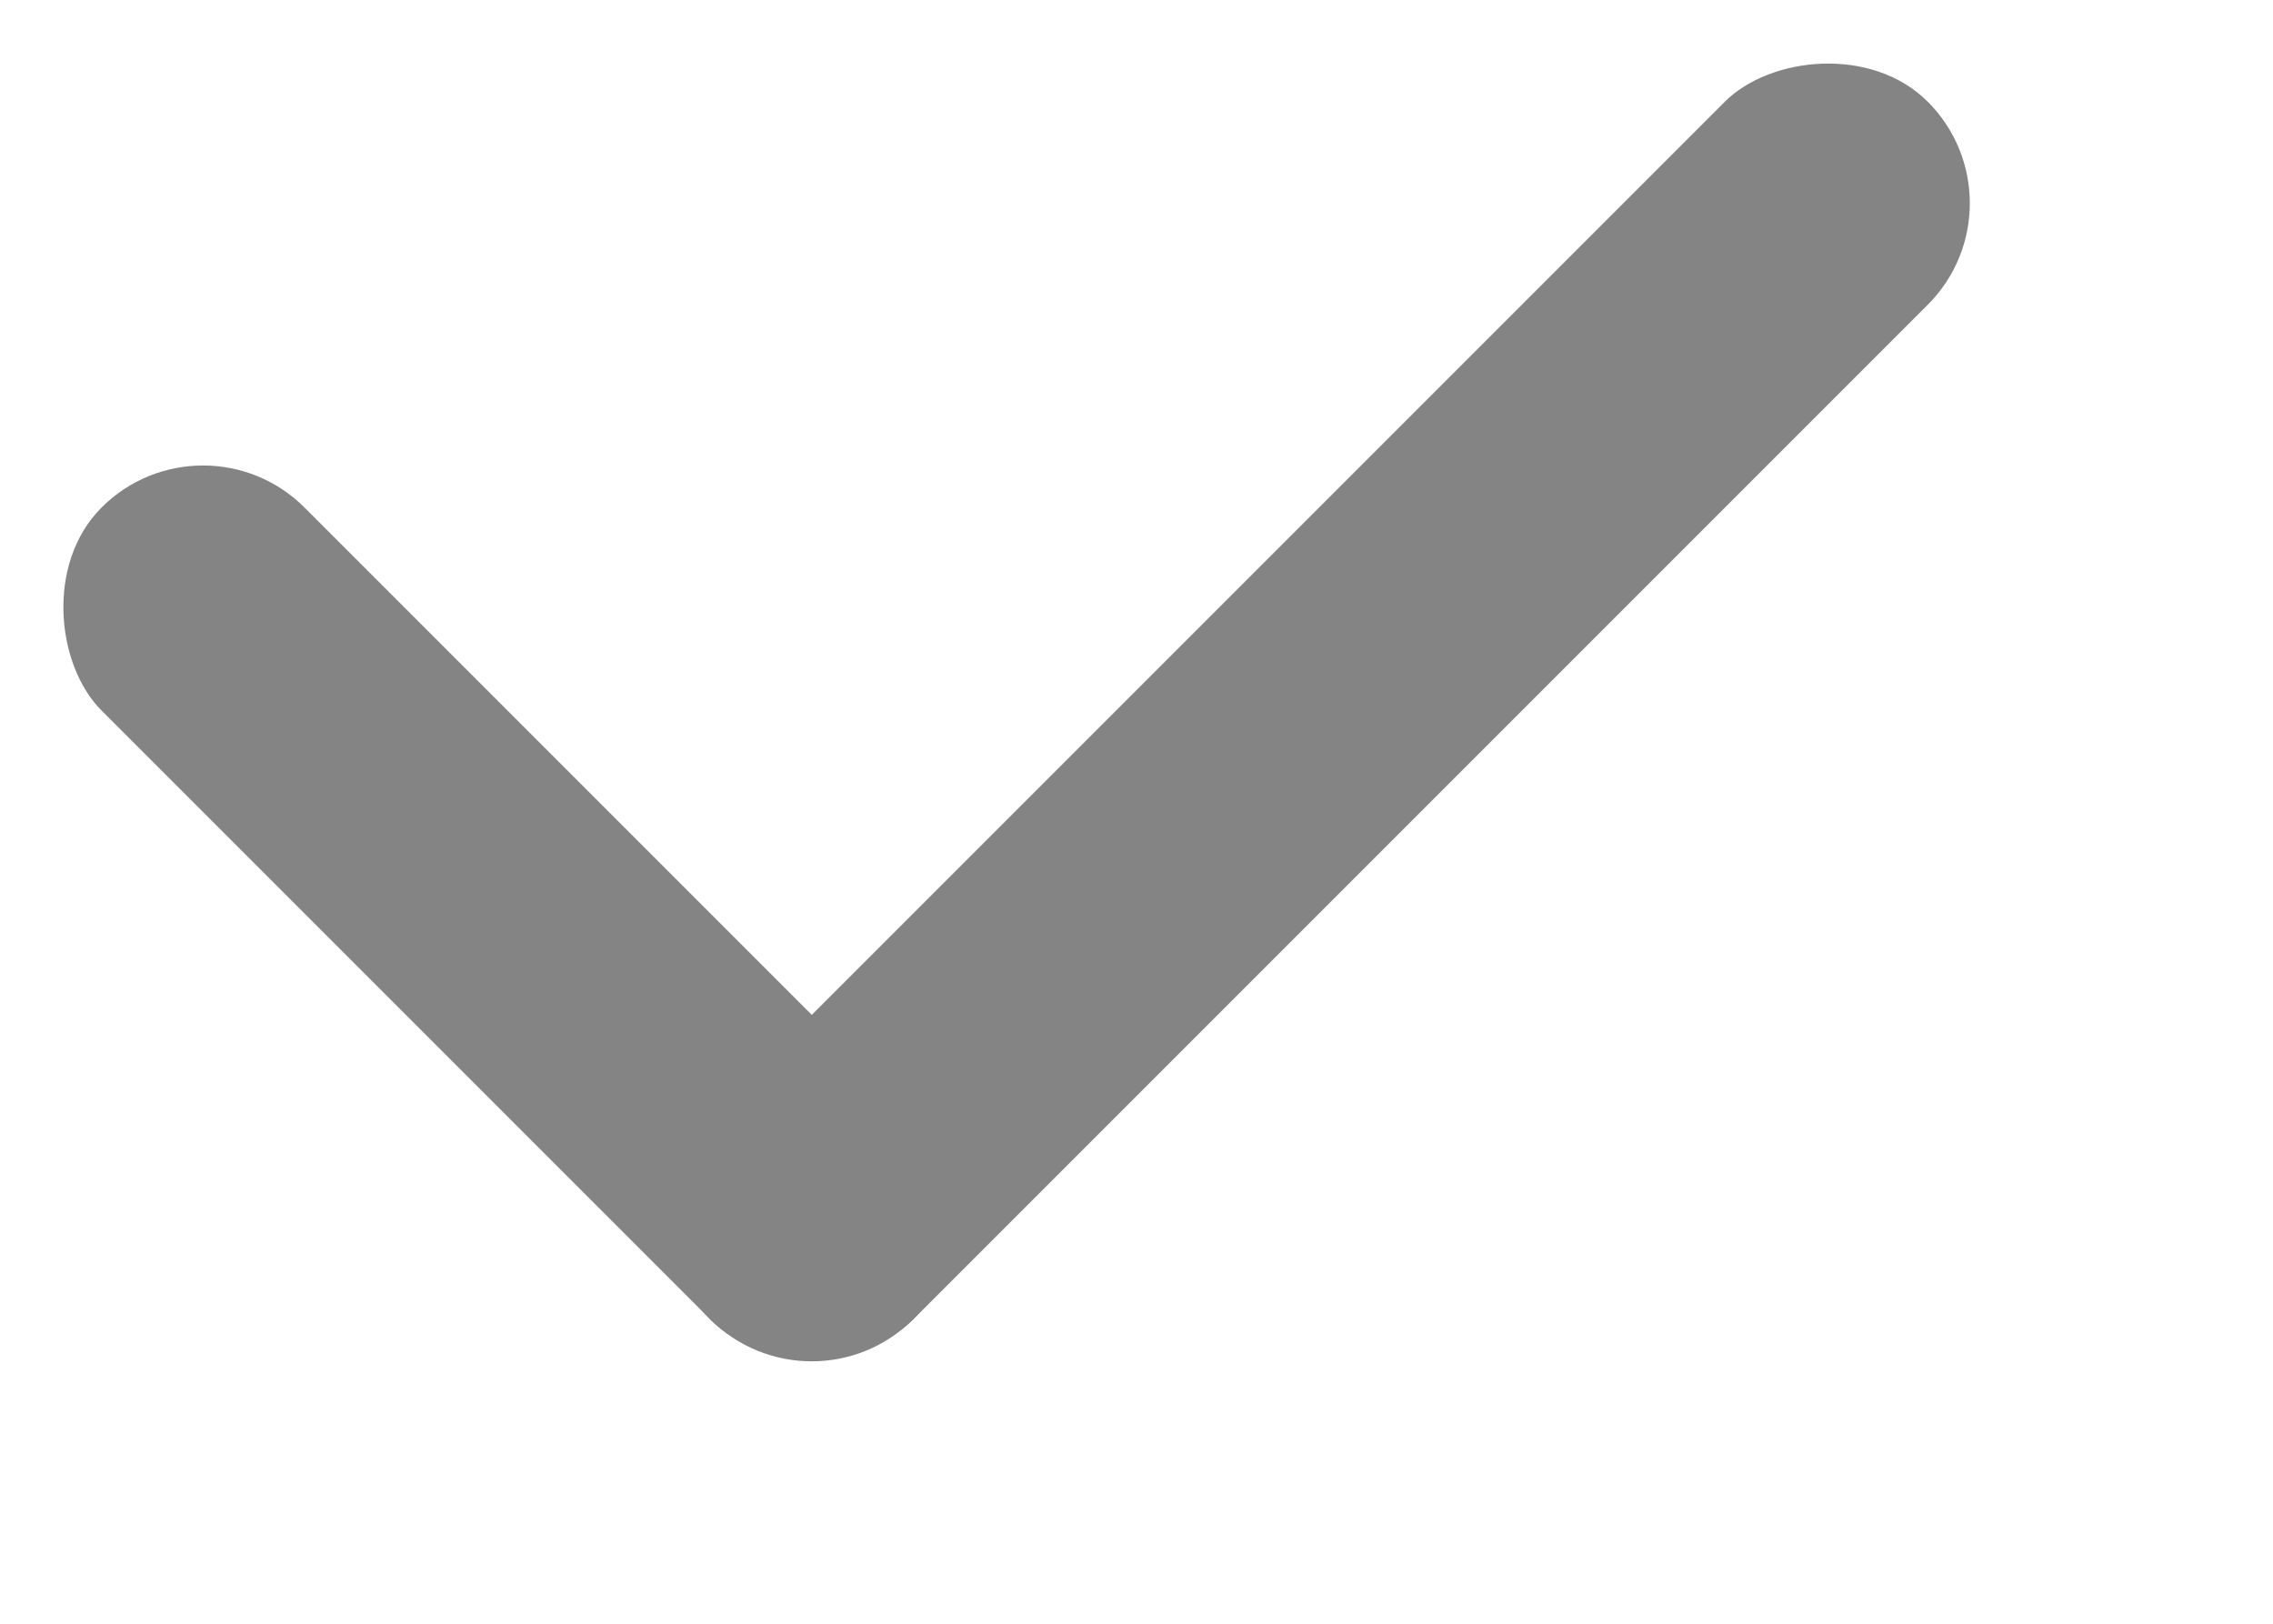 <svg width="7" height="5" fill="none" xmlns="http://www.w3.org/2000/svg"><rect width=".884" height="3.535" rx=".442" transform="scale(1 -1) rotate(45 6.531 .83)" fill="#848484"/><rect width=".884" height="5.303" rx=".442" transform="scale(1 -1) rotate(-45 -3.59 -4.138)" fill="#848484"/></svg>